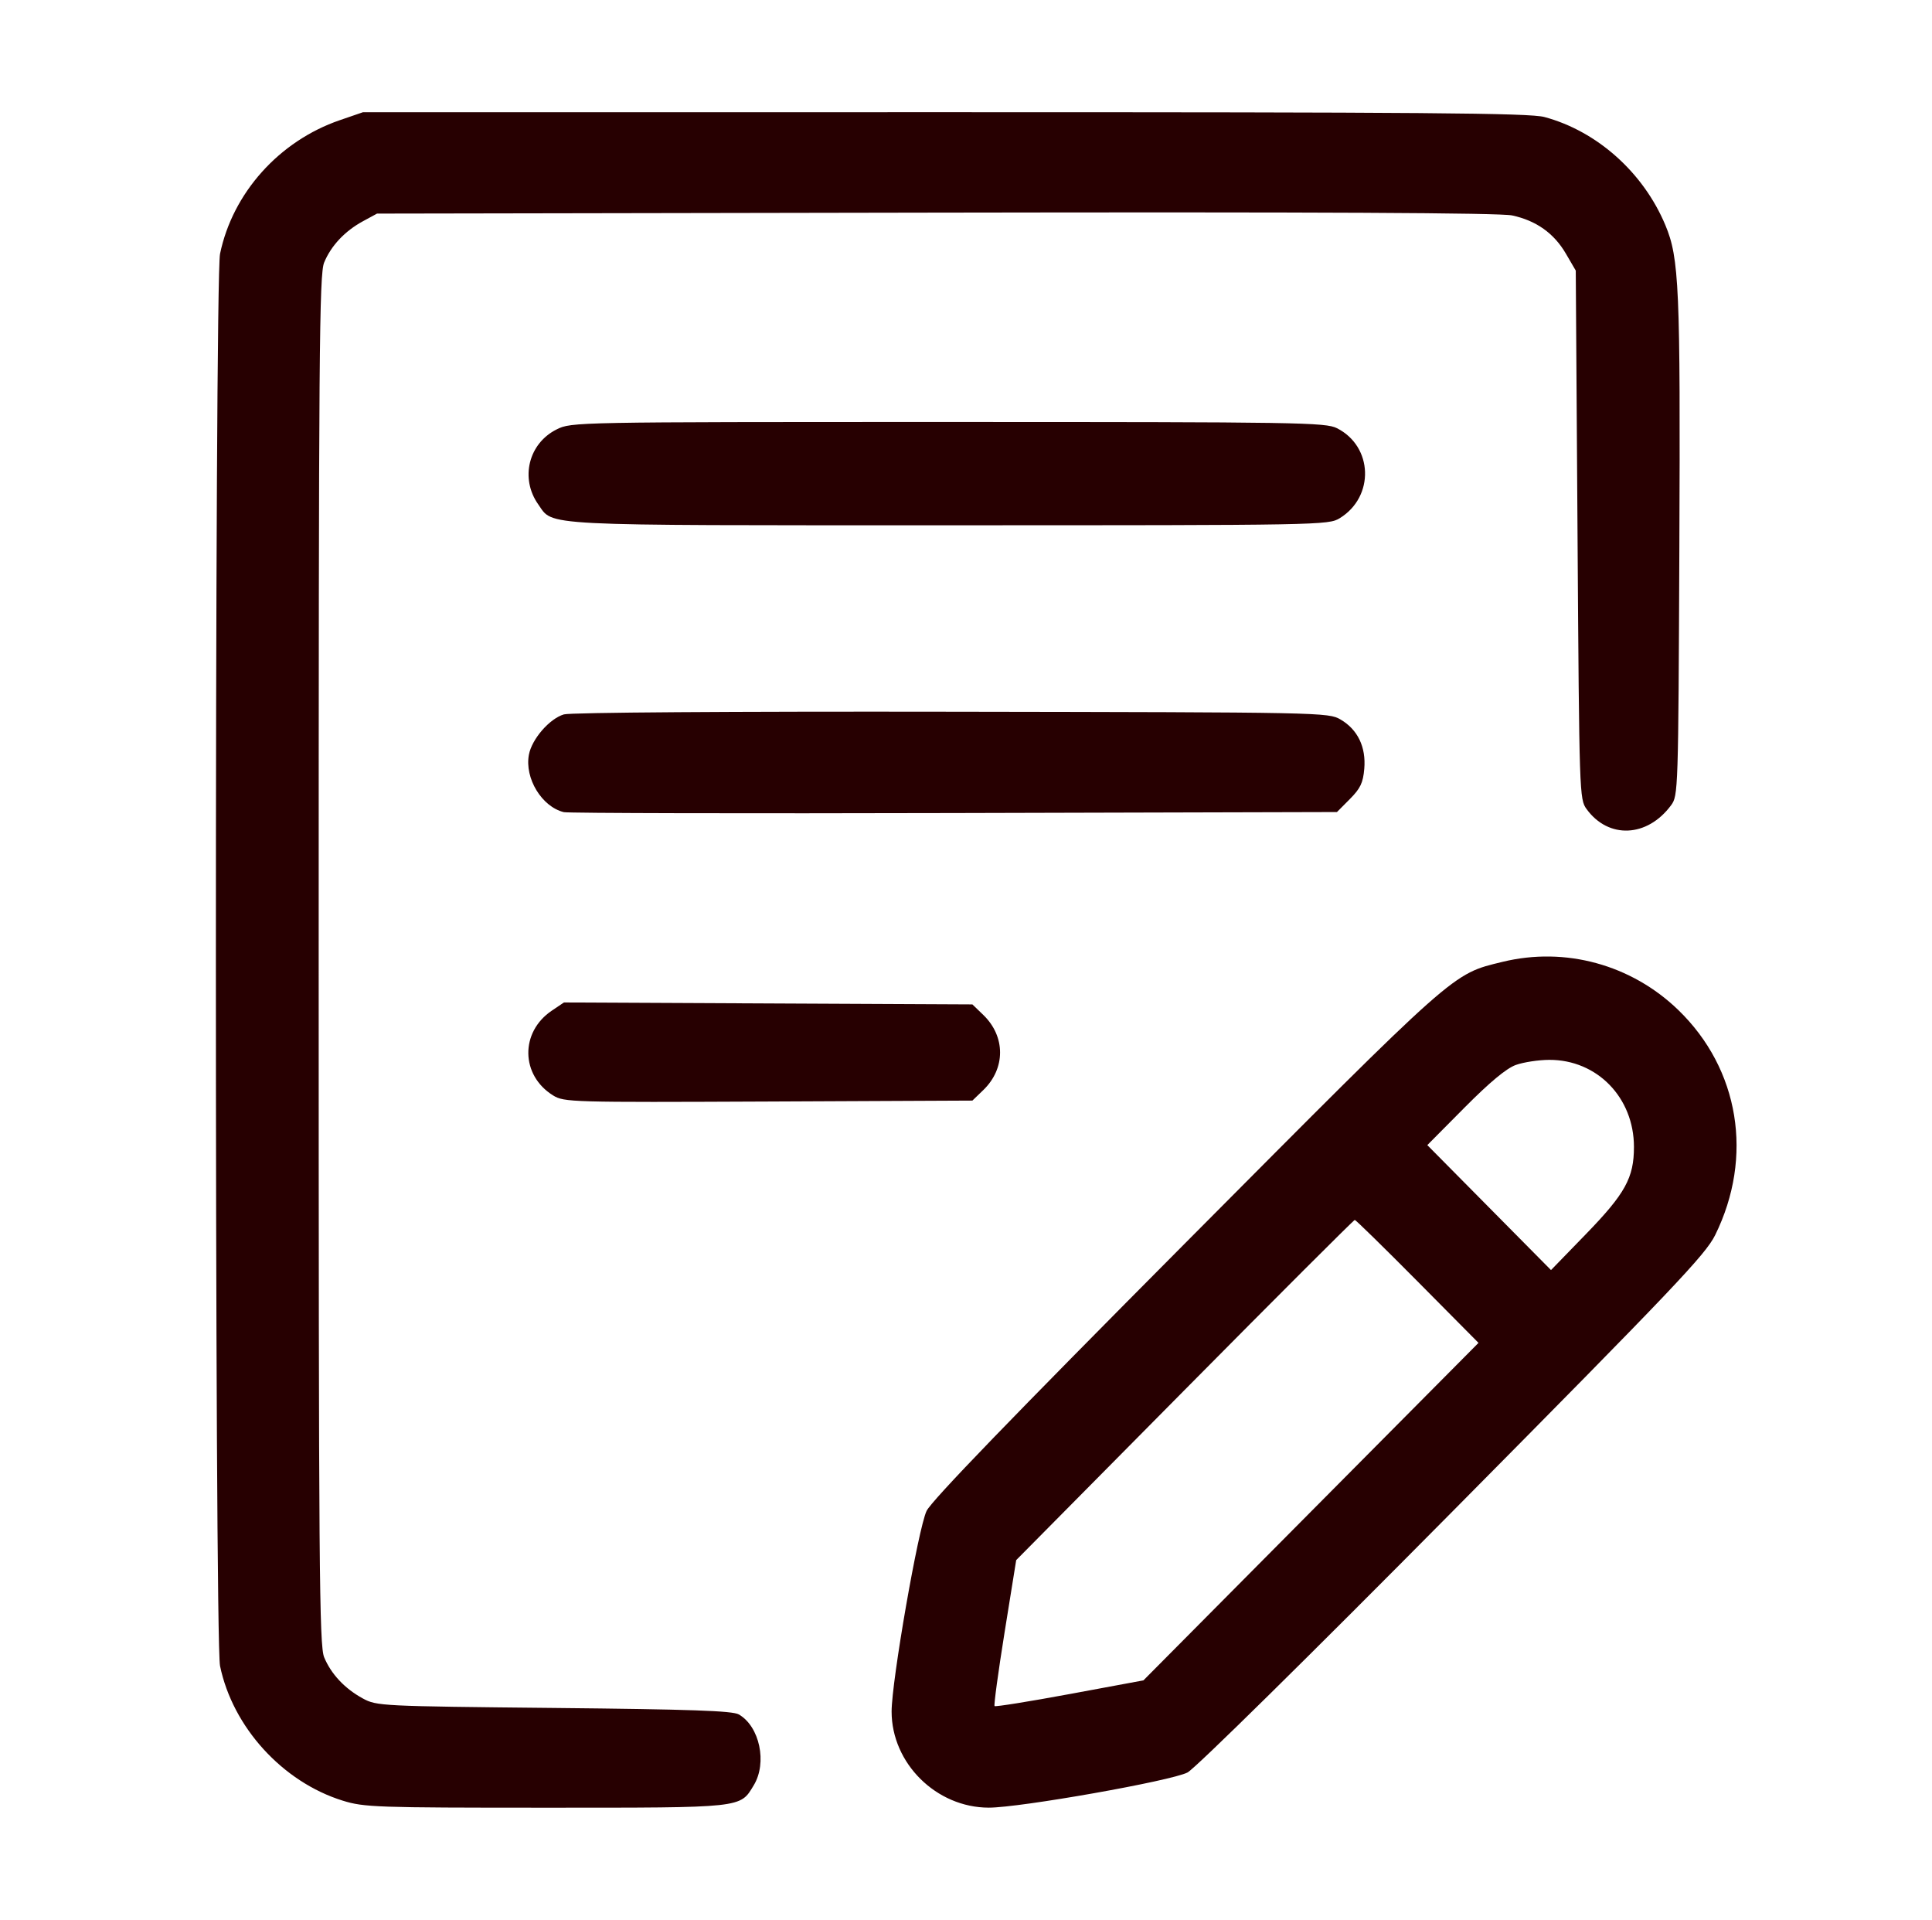 <svg xmlns="http://www.w3.org/2000/svg" width="155" height="154" viewBox="0 0 155 154" fill="none"><path fill-rule="evenodd" clip-rule="evenodd" d="M27.262 9.64C22.397 11.311 18.665 15.475 17.653 20.361C17.209 22.504 17.209 131.485 17.653 133.628C18.67 138.542 22.668 142.932 27.491 144.433C29.209 144.967 30.152 145 43.767 145C59.717 145 59.36 145.039 60.472 143.2C61.564 141.398 60.947 138.481 59.271 137.518C58.765 137.227 55.416 137.11 44.432 136.999C30.578 136.86 30.221 136.842 29.113 136.24C27.665 135.453 26.566 134.284 26.007 132.937C25.614 131.989 25.567 125.963 25.567 76.995C25.567 28.026 25.614 22 26.007 21.052C26.566 19.705 27.665 18.537 29.113 17.749L30.248 17.133L75.071 17.055C105.909 17.001 120.338 17.071 121.313 17.28C123.239 17.692 124.672 18.709 125.624 20.341L126.42 21.704L126.562 42.9C126.701 63.774 126.712 64.107 127.291 64.902C129.048 67.313 132.152 67.174 134.062 64.598C134.638 63.822 134.648 63.496 134.731 43.9C134.819 23.025 134.718 20.712 133.607 18.055C131.845 13.839 128.129 10.52 123.904 9.386C122.701 9.064 114.345 8.997 75.781 9L29.113 9.004L27.262 9.64ZM44.66 34.443C42.401 35.569 41.711 38.376 43.18 40.455C44.425 42.216 42.837 42.135 76.126 42.134C105.995 42.133 106.579 42.122 107.486 41.565C110.288 39.844 110.164 35.816 107.265 34.349C106.343 33.883 104.263 33.849 76.064 33.849C46.041 33.849 45.843 33.853 44.66 34.443ZM45.242 57.303C44.088 57.642 42.667 59.28 42.432 60.54C42.08 62.431 43.468 64.712 45.234 65.145C45.573 65.228 59.668 65.26 76.556 65.216L107.261 65.136L108.298 64.092C109.143 63.241 109.356 62.793 109.453 61.664C109.602 59.923 108.927 58.521 107.554 57.717C106.574 57.143 106.171 57.135 76.348 57.088C58.609 57.059 45.766 57.148 45.242 57.303ZM120.542 77.153C116.476 78.146 117.019 77.664 95.135 99.667C81.196 113.682 74.735 120.37 74.338 121.195C73.672 122.576 71.534 134.839 71.532 137.285C71.529 141.44 75.12 144.993 79.327 144.996C81.843 144.997 93.986 142.849 95.275 142.173C95.889 141.851 104.981 132.896 116.535 121.232C134.284 103.315 136.828 100.638 137.603 99.07C140.7 92.794 139.546 85.755 134.644 81.013C130.882 77.375 125.579 75.923 120.542 77.153ZM44.272 81.066C41.714 82.786 41.768 86.256 44.377 87.869C45.254 88.411 45.817 88.427 61.648 88.356L78.013 88.281L78.889 87.436C80.681 85.707 80.681 83.141 78.889 81.412L78.013 80.566L61.629 80.488L45.245 80.41L44.272 81.066ZM121.613 85.422C120.859 85.692 119.522 86.803 117.502 88.837L114.51 91.852L119.472 96.864L124.434 101.876L127.209 99.018C130.391 95.742 131.088 94.478 131.088 91.996C131.088 88.041 128.127 84.999 124.292 85.014C123.434 85.017 122.229 85.201 121.613 85.422ZM95.036 111.497L81.527 125.141L80.596 130.932C80.085 134.116 79.723 136.779 79.792 136.849C79.861 136.919 82.577 136.483 85.826 135.882L91.734 134.787L105.175 121.251L118.617 107.715L113.727 102.784C111.037 100.072 108.771 97.853 108.691 97.853C108.611 97.853 102.466 103.993 95.036 111.497Z" fill="#270001"></path></svg>